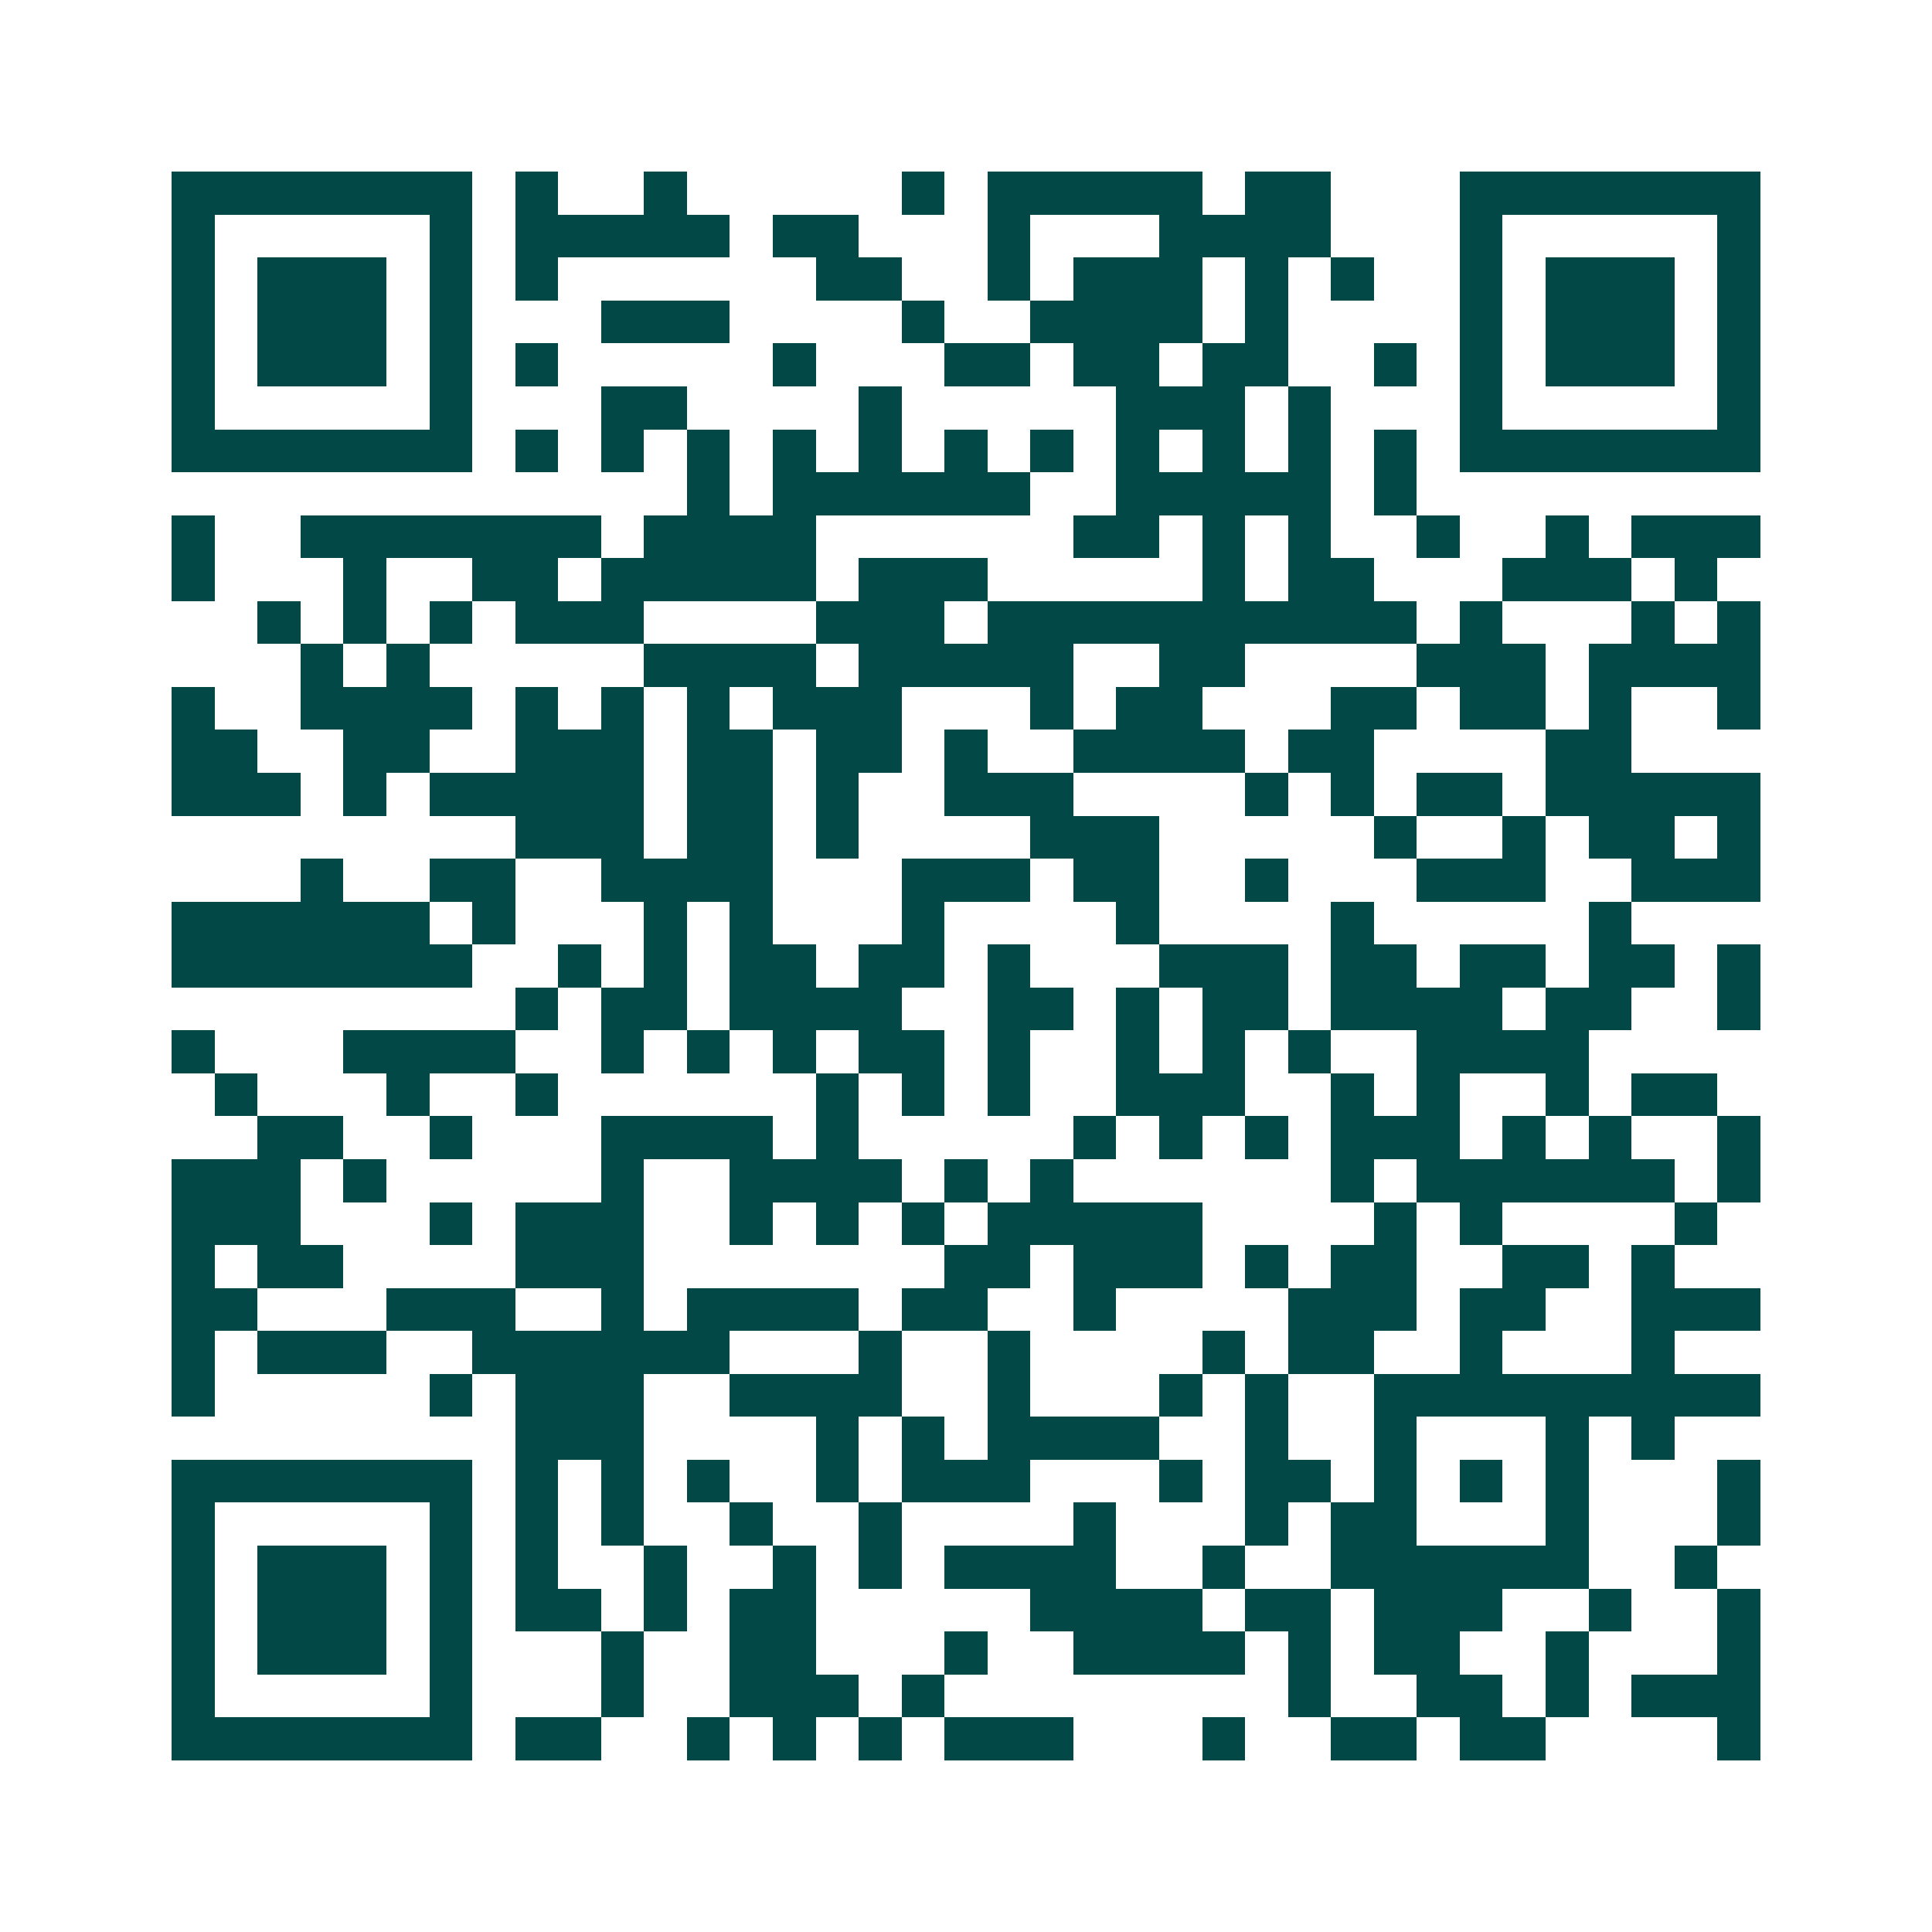 <svg xmlns="http://www.w3.org/2000/svg" width="200" height="200" viewBox="0 0 45 45" shape-rendering="crispEdges"><path fill="#ffffff" d="M0 0h45v45H0z"/><path stroke="#014847" d="M4 4.5h7m1 0h1m2 0h1m5 0h1m1 0h5m1 0h2m3 0h7M4 5.5h1m5 0h1m1 0h5m1 0h2m3 0h1m3 0h4m3 0h1m5 0h1M4 6.5h1m1 0h3m1 0h1m1 0h1m6 0h2m2 0h1m1 0h3m1 0h1m1 0h1m2 0h1m1 0h3m1 0h1M4 7.5h1m1 0h3m1 0h1m3 0h3m4 0h1m2 0h4m1 0h1m4 0h1m1 0h3m1 0h1M4 8.5h1m1 0h3m1 0h1m1 0h1m5 0h1m3 0h2m1 0h2m1 0h2m2 0h1m1 0h1m1 0h3m1 0h1M4 9.5h1m5 0h1m3 0h2m4 0h1m5 0h3m1 0h1m3 0h1m5 0h1M4 10.5h7m1 0h1m1 0h1m1 0h1m1 0h1m1 0h1m1 0h1m1 0h1m1 0h1m1 0h1m1 0h1m1 0h1m1 0h7M16 11.5h1m1 0h6m2 0h5m1 0h1M4 12.5h1m2 0h7m1 0h4m6 0h2m1 0h1m1 0h1m2 0h1m2 0h1m1 0h3M4 13.5h1m3 0h1m2 0h2m1 0h5m1 0h3m5 0h1m1 0h2m3 0h3m1 0h1M6 14.5h1m1 0h1m1 0h1m1 0h3m4 0h3m1 0h10m1 0h1m3 0h1m1 0h1M7 15.5h1m1 0h1m5 0h4m1 0h5m2 0h2m4 0h3m1 0h4M4 16.5h1m2 0h4m1 0h1m1 0h1m1 0h1m1 0h3m3 0h1m1 0h2m3 0h2m1 0h2m1 0h1m2 0h1M4 17.5h2m2 0h2m2 0h3m1 0h2m1 0h2m1 0h1m2 0h4m1 0h2m4 0h2M4 18.5h3m1 0h1m1 0h5m1 0h2m1 0h1m2 0h3m4 0h1m1 0h1m1 0h2m1 0h5M12 19.5h3m1 0h2m1 0h1m4 0h3m5 0h1m2 0h1m1 0h2m1 0h1M7 20.5h1m2 0h2m2 0h4m3 0h3m1 0h2m2 0h1m3 0h3m2 0h3M4 21.5h6m1 0h1m3 0h1m1 0h1m3 0h1m4 0h1m4 0h1m5 0h1M4 22.5h7m2 0h1m1 0h1m1 0h2m1 0h2m1 0h1m3 0h3m1 0h2m1 0h2m1 0h2m1 0h1M12 23.5h1m1 0h2m1 0h4m2 0h2m1 0h1m1 0h2m1 0h4m1 0h2m2 0h1M4 24.5h1m3 0h4m2 0h1m1 0h1m1 0h1m1 0h2m1 0h1m2 0h1m1 0h1m1 0h1m2 0h4M5 25.5h1m3 0h1m2 0h1m6 0h1m1 0h1m1 0h1m2 0h3m2 0h1m1 0h1m2 0h1m1 0h2M6 26.5h2m2 0h1m3 0h4m1 0h1m5 0h1m1 0h1m1 0h1m1 0h3m1 0h1m1 0h1m2 0h1M4 27.5h3m1 0h1m5 0h1m2 0h4m1 0h1m1 0h1m6 0h1m1 0h6m1 0h1M4 28.5h3m3 0h1m1 0h3m2 0h1m1 0h1m1 0h1m1 0h5m4 0h1m1 0h1m4 0h1M4 29.5h1m1 0h2m4 0h3m7 0h2m1 0h3m1 0h1m1 0h2m2 0h2m1 0h1M4 30.5h2m3 0h3m2 0h1m1 0h4m1 0h2m2 0h1m4 0h3m1 0h2m2 0h3M4 31.5h1m1 0h3m2 0h6m3 0h1m2 0h1m4 0h1m1 0h2m2 0h1m3 0h1M4 32.5h1m5 0h1m1 0h3m2 0h4m2 0h1m3 0h1m1 0h1m2 0h9M12 33.5h3m4 0h1m1 0h1m1 0h4m2 0h1m2 0h1m3 0h1m1 0h1M4 34.5h7m1 0h1m1 0h1m1 0h1m2 0h1m1 0h3m3 0h1m1 0h2m1 0h1m1 0h1m1 0h1m3 0h1M4 35.5h1m5 0h1m1 0h1m1 0h1m2 0h1m2 0h1m4 0h1m3 0h1m1 0h2m3 0h1m3 0h1M4 36.5h1m1 0h3m1 0h1m1 0h1m2 0h1m2 0h1m1 0h1m1 0h4m2 0h1m2 0h6m2 0h1M4 37.5h1m1 0h3m1 0h1m1 0h2m1 0h1m1 0h2m5 0h4m1 0h2m1 0h3m2 0h1m2 0h1M4 38.5h1m1 0h3m1 0h1m3 0h1m2 0h2m3 0h1m2 0h4m1 0h1m1 0h2m2 0h1m3 0h1M4 39.5h1m5 0h1m3 0h1m2 0h3m1 0h1m8 0h1m2 0h2m1 0h1m1 0h3M4 40.5h7m1 0h2m2 0h1m1 0h1m1 0h1m1 0h3m3 0h1m2 0h2m1 0h2m4 0h1"/></svg>
